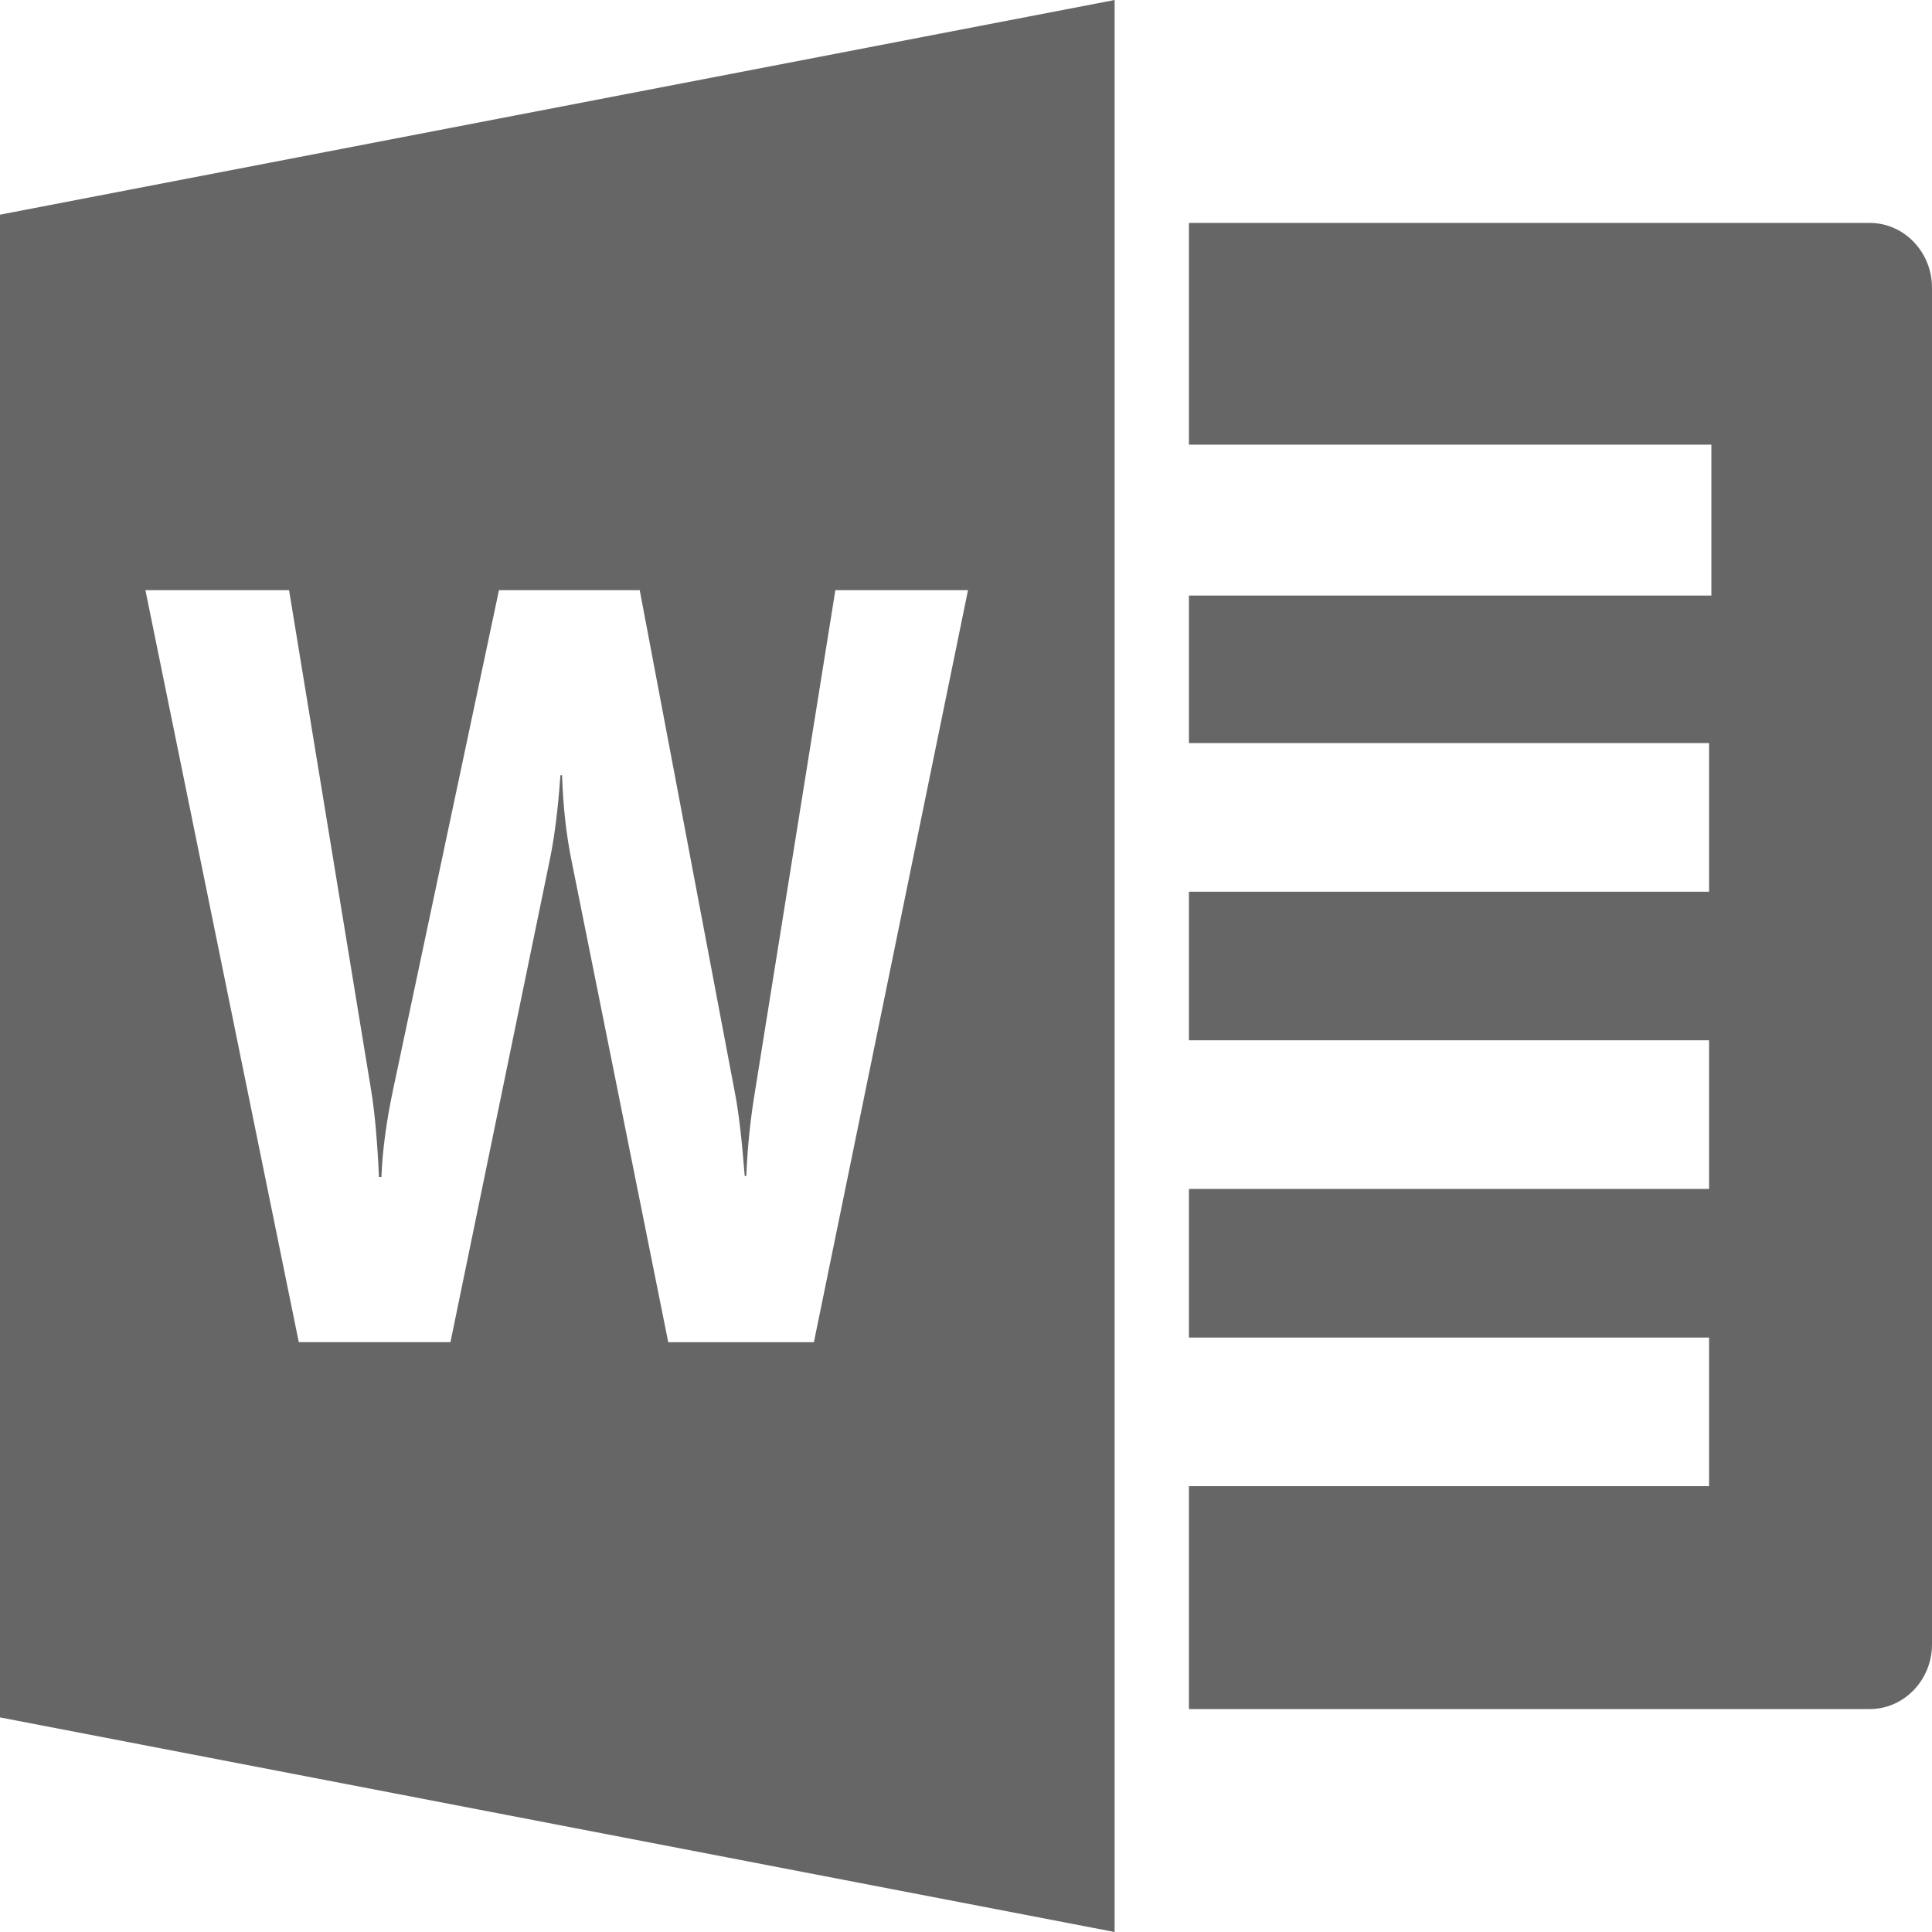<?xml version="1.0" encoding="utf-8"?><!-- Generator: Adobe Illustrator 17.0.2, SVG Export Plug-In . SVG Version: 6.00 Build 0)  --><!DOCTYPE svg PUBLIC "-//W3C//DTD SVG 1.0//EN" "http://www.w3.org/TR/2001/REC-SVG-20010904/DTD/svg10.dtd"><svg xmlns="http://www.w3.org/2000/svg" xmlns:xlink="http://www.w3.org/1999/xlink" version="1.0" id="Layer_1" x="0px" y="0px" width="26px" height="26px" viewBox="0 0 26 26" style="fill: #666666" xml:space="preserve">
<g>
	<path d="M25.162,3L25.162,3L16,3v2.984h7.031v2.031H16V10h7v2h-7v2h7v2h-7v2h7v2h-7v3h9.162C25.623,23,26,22.609,26,22.13V3.87   C26,3.391,25.623,3,25.162,3z"/>
	<path d="M0,2.889v20.223L15,26V0L0,2.889L0,2.889z M3.89,7.942l1.106,6.74c0.047,0.287,0.082,0.674,0.104,1.158h0.033   c0.014-0.362,0.068-0.758,0.159-1.186l1.423-6.712h1.894l1.287,6.796c0.047,0.25,0.089,0.611,0.126,1.088h0.021   c0.015-0.372,0.053-0.749,0.116-1.13l1.083-6.754h1.785l-2.074,10.121h-1.96L7.689,11.57c-0.069-0.339-0.111-0.718-0.125-1.137   H7.542c-0.033,0.461-0.081,0.84-0.143,1.137l-1.337,6.492H4.021L1.957,7.942H3.89z"/>
</g>
</svg>